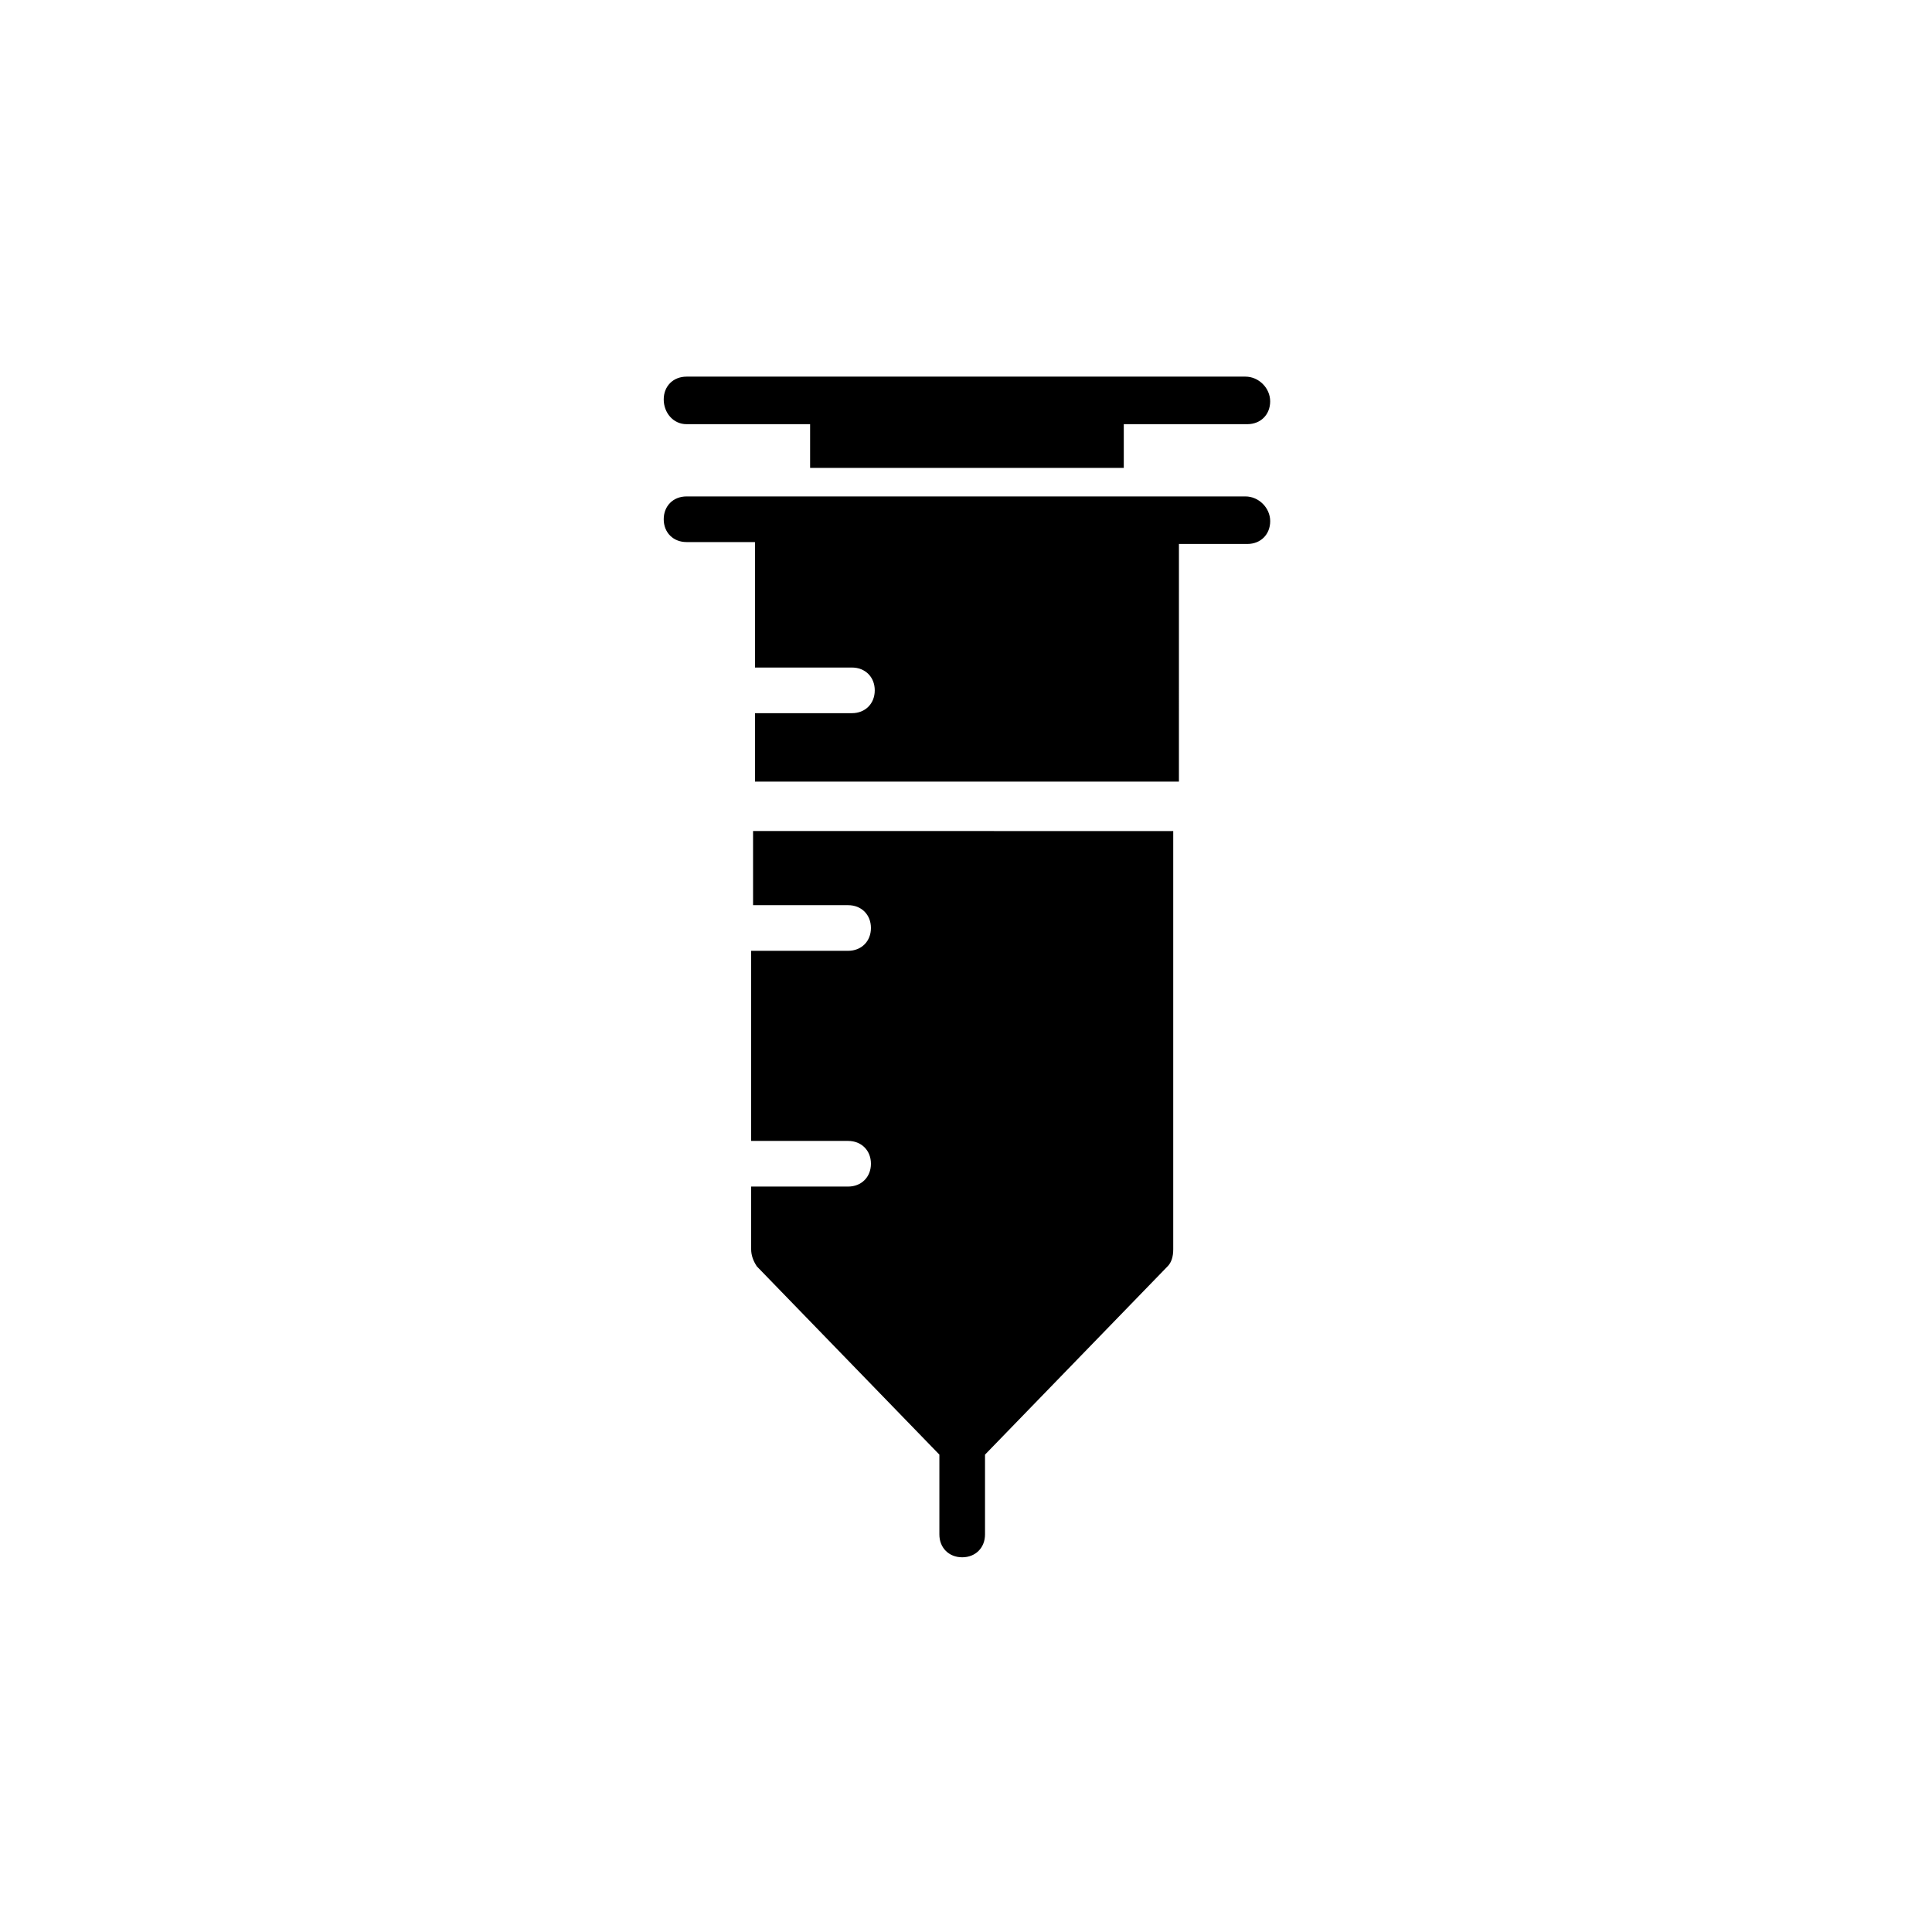 <?xml version="1.0" encoding="UTF-8"?>
<!-- Uploaded to: SVG Repo, www.svgrepo.com, Generator: SVG Repo Mixer Tools -->
<svg fill="#000000" width="800px" height="800px" version="1.1" viewBox="144 144 512 512" xmlns="http://www.w3.org/2000/svg">
 <g>
  <path d="m325.94 256.41h32.746v11.586h83.129v-11.586h32.746c3.527 0 6.047-2.519 6.047-6.047 0.004-3.527-3.019-6.551-6.547-6.551h-148.12c-3.527 0-6.047 2.519-6.047 6.047 0.004 3.527 2.519 6.551 6.047 6.551z"/>
  <path d="m474.06 275.56h-148.12c-3.527 0-6.047 2.519-6.047 6.047 0 3.527 2.519 6.047 6.047 6.047h18.137v33.25h0.504 25.191c3.527 0 6.047 2.519 6.047 6.047 0 3.527-2.519 6.047-6.047 6.047h-25.191-0.504v18.137h112.35l0.004-62.98h18.137c3.527 0 6.047-2.519 6.047-6.047 0-3.523-3.023-6.547-6.551-6.547z"/>
  <path d="m343.57 383.88c0.504 0 0.504 0 0 0h25.191c3.527 0 6.047 2.519 6.047 6.047s-2.519 6.047-6.047 6.047h-25.191-0.504v50.383h0.504 25.191c3.527 0 6.047 2.519 6.047 6.047 0 3.527-2.519 6.047-6.047 6.047h-25.191-0.504v16.625c0 1.512 0.504 3.023 1.512 4.535l48.367 49.879v21.16c0 3.527 2.519 6.047 6.047 6.047 3.527 0 6.047-2.519 6.047-6.047v-21.16l48.367-49.879c1.008-1.008 1.512-2.519 1.512-4.535v-110.84l-111.35-0.004z"/>
 </g>
</svg>